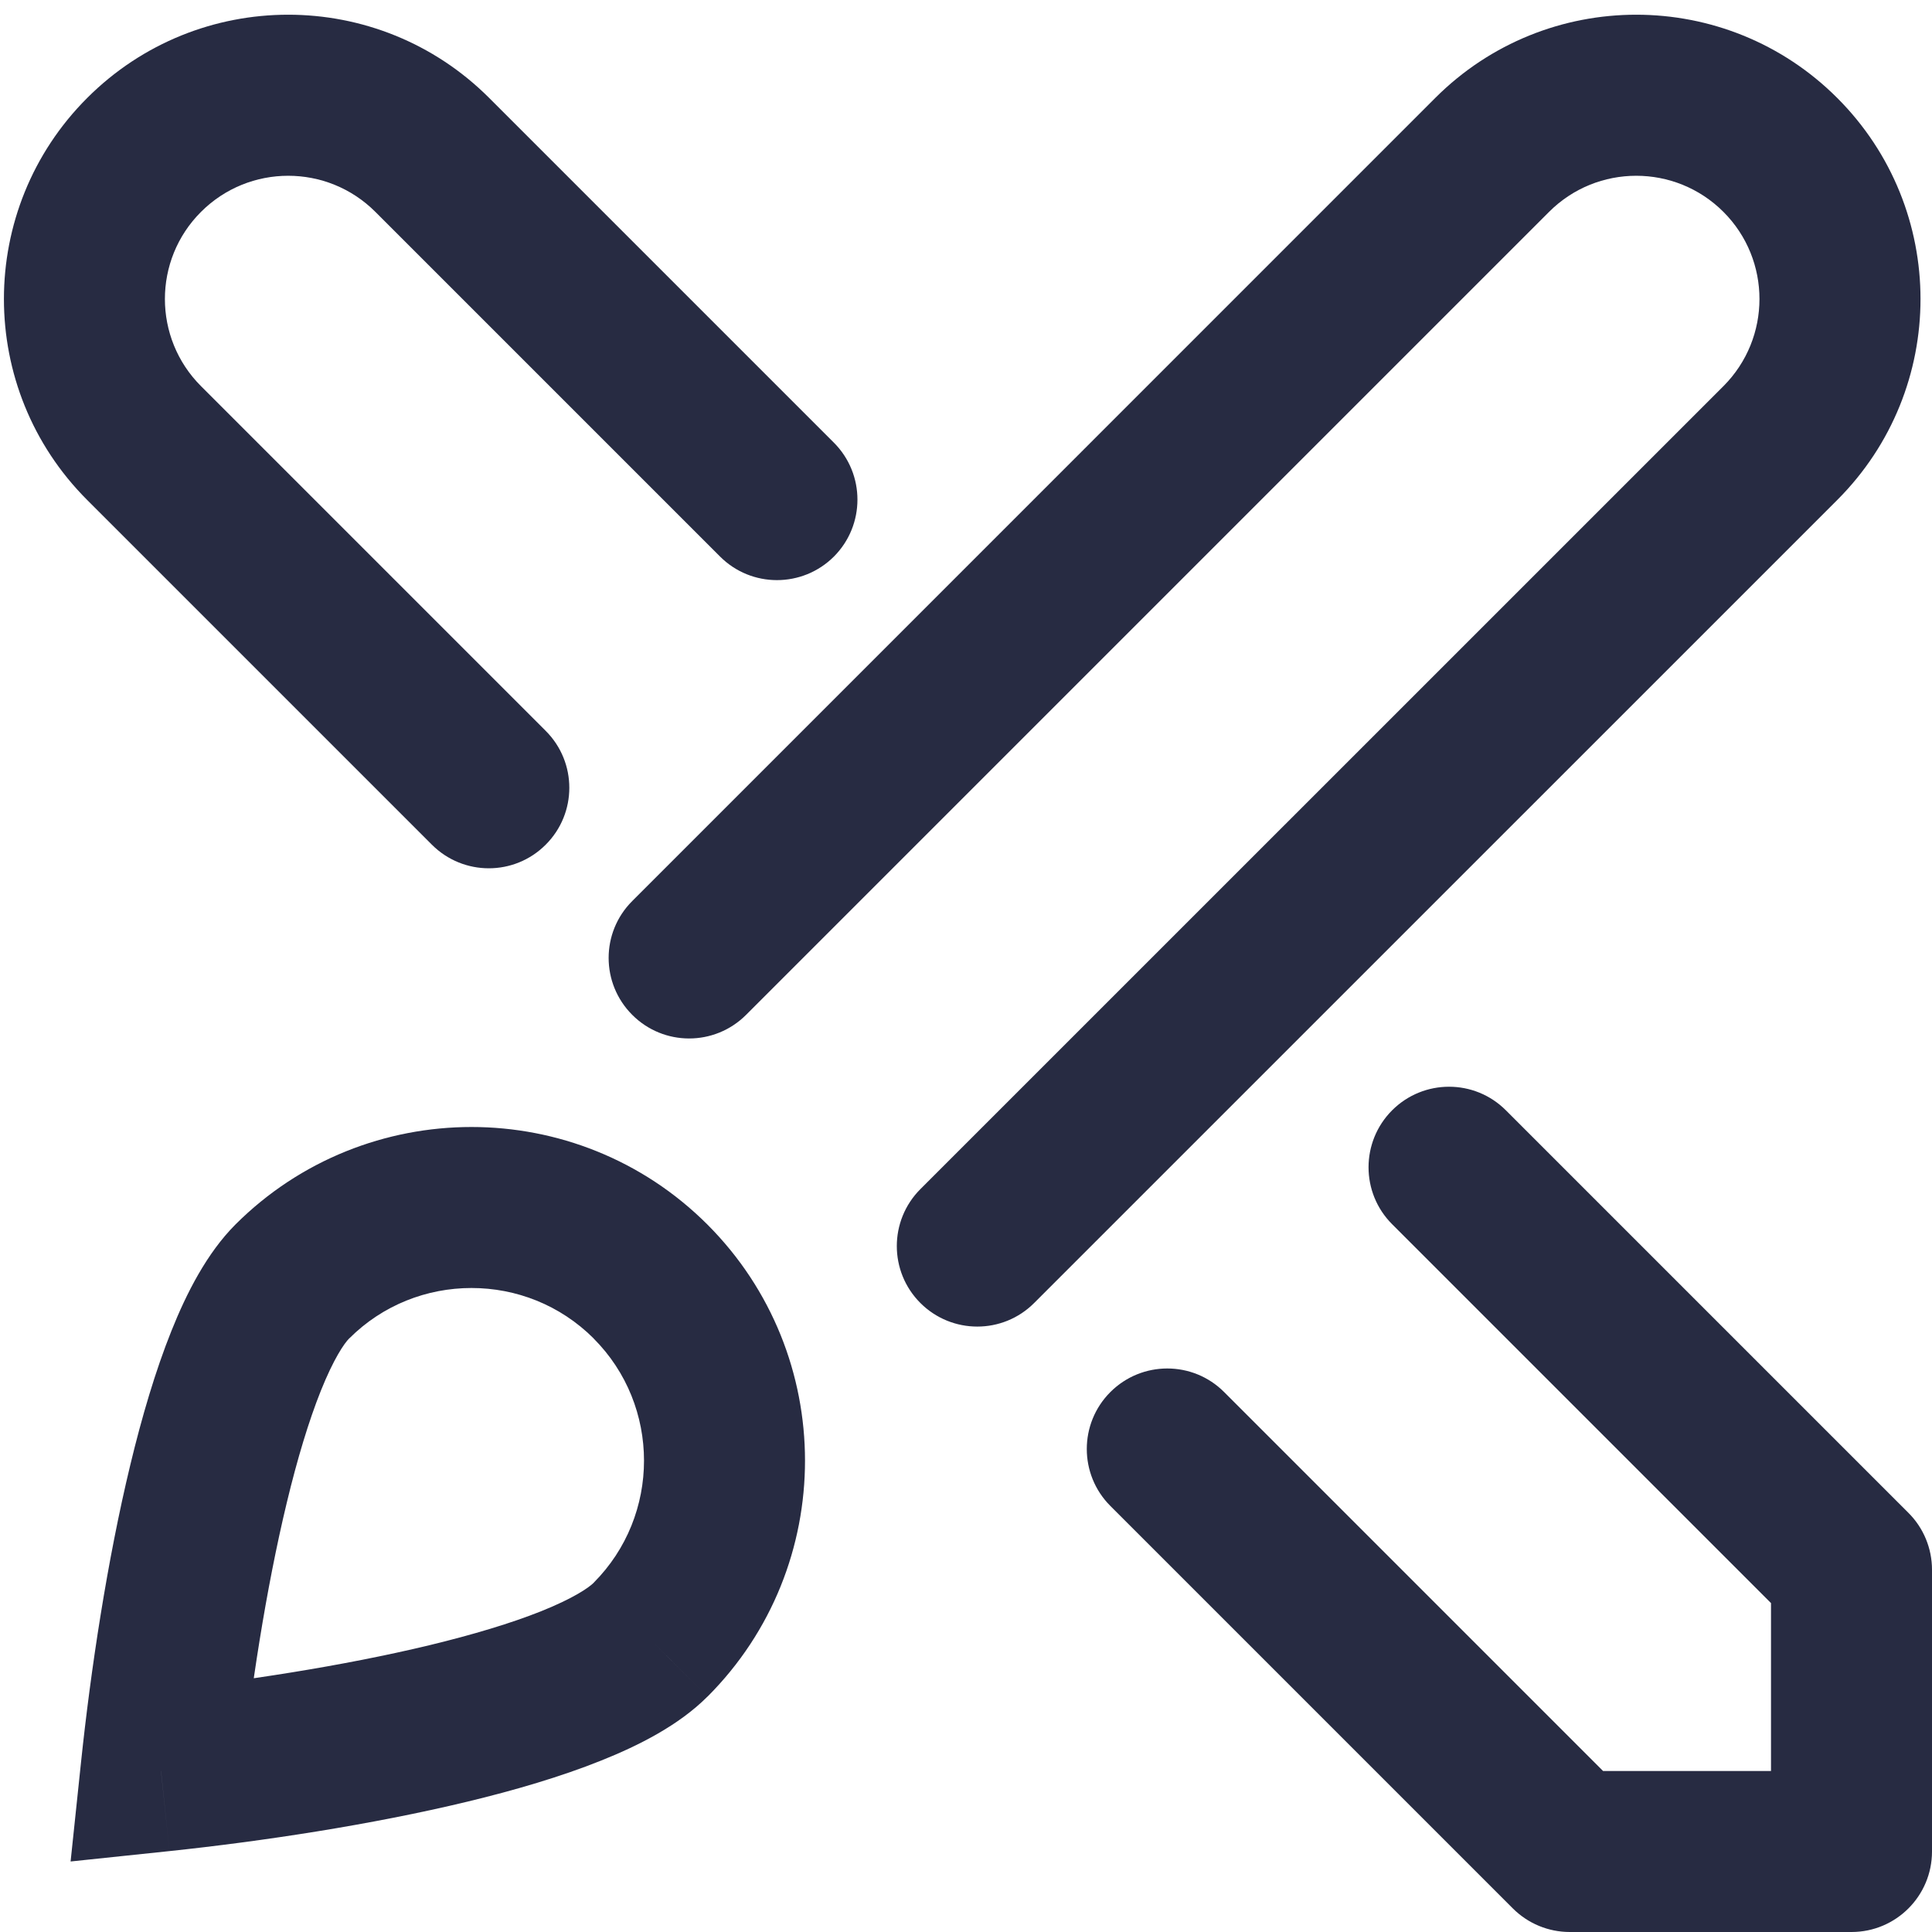 <svg width="24" height="24" viewBox="0 0 24 24" fill="none" xmlns="http://www.w3.org/2000/svg">
<g clip-path="url(#clip0_1677_1816)">
<path d="M8.081 15.919L8.788 15.212L8.788 15.212L8.081 15.919ZM3.632 15.919L2.924 15.212L2.924 15.212L3.632 15.919ZM2 22L1.006 21.896L0.877 23.124L2.105 22.995L2 22ZM8.082 20.369L8.788 21.076L8.789 21.076L8.082 20.369ZM22.116 5.504L22.823 6.211L22.116 5.504ZM11.433 14.772C11.043 15.163 11.043 15.796 11.433 16.186C11.824 16.577 12.457 16.577 12.847 16.186L11.433 14.772ZM7.854 11.193C7.463 11.583 7.463 12.216 7.854 12.607C8.244 12.998 8.877 12.998 9.268 12.607L7.854 11.193ZM18.536 1.924L19.243 2.632L18.536 1.924ZM1.79 5.504L1.083 6.211H1.083L1.79 5.504ZM5.365 10.493C5.756 10.884 6.389 10.884 6.779 10.493C7.17 10.103 7.17 9.469 6.779 9.079L5.365 10.493ZM8.945 6.914C9.335 7.304 9.968 7.304 10.359 6.914C10.749 6.523 10.749 5.89 10.359 5.499L8.945 6.914ZM5.37 1.924L4.663 2.632L5.37 1.924ZM15.207 17.293C14.817 16.902 14.184 16.902 13.793 17.293C13.403 17.683 13.403 18.317 13.793 18.707L15.207 17.293ZM19.5 23L18.793 23.707C18.981 23.895 19.235 24 19.5 24V23ZM23 23V24C23.553 24 24 23.552 24 23H23ZM23 19.5H24C24 19.235 23.895 18.98 23.707 18.793L23 19.5ZM18.707 13.793C18.317 13.402 17.684 13.402 17.293 13.793C16.903 14.184 16.903 14.817 17.293 15.207L18.707 13.793ZM8.788 15.212C7.978 14.402 6.914 14 5.857 14V16C6.409 16 6.956 16.209 7.374 16.626L8.788 15.212ZM5.857 14C4.8 14 3.734 14.402 2.924 15.212L4.339 16.626C4.755 16.21 5.304 16 5.857 16V14ZM2.924 15.212C2.57 15.567 2.317 16.063 2.129 16.534C1.931 17.028 1.762 17.602 1.619 18.196C1.332 19.386 1.127 20.742 1.006 21.896L2.995 22.105C3.11 21.009 3.303 19.744 3.563 18.665C3.693 18.124 3.836 17.651 3.985 17.278C4.144 16.881 4.275 16.689 4.339 16.625L2.924 15.212ZM2.105 22.995C3.258 22.873 4.615 22.668 5.805 22.381C6.399 22.238 6.973 22.069 7.466 21.871C7.937 21.683 8.434 21.431 8.788 21.076L7.375 19.662C7.311 19.725 7.12 19.856 6.723 20.015C6.35 20.164 5.877 20.306 5.336 20.437C4.256 20.697 2.991 20.89 1.896 21.006L2.105 22.995ZM8.789 21.076C10.405 19.459 10.403 16.828 8.788 15.212L7.373 16.626C8.209 17.462 8.209 18.826 7.374 19.662L8.789 21.076ZM21.409 4.797L11.433 14.772L12.847 16.186L22.823 6.211L21.409 4.797ZM9.268 12.607L19.243 2.632L17.829 1.217L7.854 11.193L9.268 12.607ZM21.409 2.632C22.006 3.229 22.006 4.199 21.409 4.797L22.823 6.211C24.202 4.832 24.202 2.596 22.823 1.217L21.409 2.632ZM22.823 1.217C21.444 -0.162 19.208 -0.162 17.829 1.217L19.243 2.632C19.841 2.034 20.811 2.034 21.409 2.632L22.823 1.217ZM1.083 6.211L5.365 10.493L6.779 9.079L2.497 4.797L1.083 6.211ZM10.359 5.499L6.077 1.217L4.663 2.632L8.945 6.914L10.359 5.499ZM1.083 1.217C-0.296 2.596 -0.296 4.832 1.083 6.211L2.497 4.797C1.899 4.199 1.899 3.229 2.497 2.632L1.083 1.217ZM2.497 2.632C3.095 2.034 4.065 2.034 4.663 2.632L6.077 1.217C4.698 -0.162 2.462 -0.162 1.083 1.217L2.497 2.632ZM13.793 18.707L18.793 23.707L20.207 22.293L15.207 17.293L13.793 18.707ZM19.5 24H23V22H19.5V24ZM24 23V19.5H22V23H24ZM23.707 18.793L18.707 13.793L17.293 15.207L22.293 20.207L23.707 18.793Z" fill="#272B42"/>
</g>
<defs>
<clipPath id="clip0_1677_1816">
<rect width="24" height="24" fill="white"/>
</clipPath>
</defs>
</svg>
